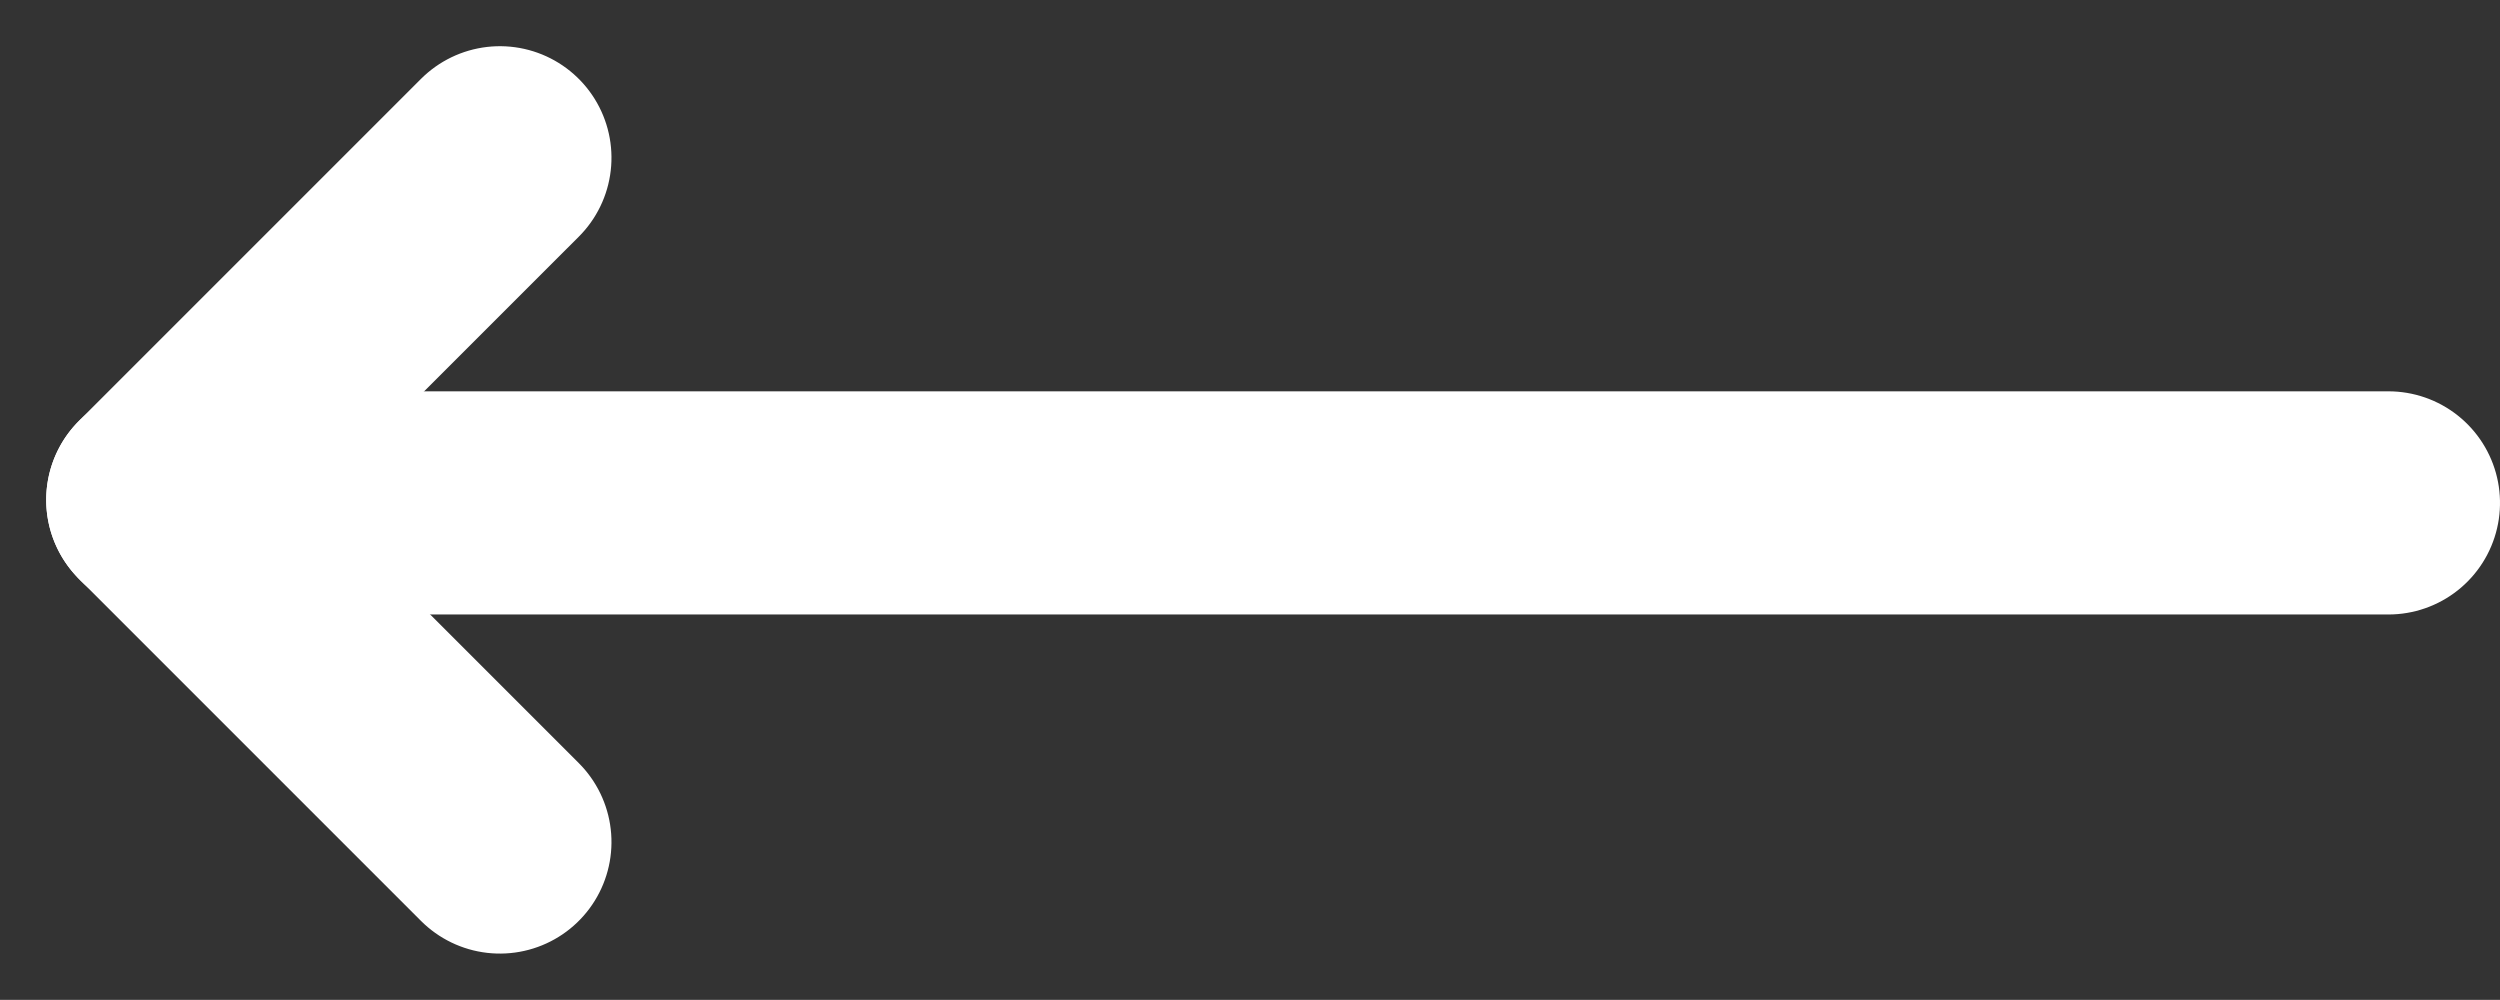 <svg xmlns="http://www.w3.org/2000/svg" width="22.405" height="8.961" viewBox="0 0 22.405 8.961" class="nb-arrow">
  <rect x="0" y="0" width="22.405" height="8.961" fill="#333333" stroke="none"/>
  <g transform="translate(811.234 1880.02) rotate(180)">
    <path d="M-26.158,1108.819v19.964" transform="translate(-318.99 1849.355) rotate(-90)" fill="none" stroke="#fff" stroke-linecap="round" stroke-width="2" class="nb-arrow__stroke"/>
    <path d="M0,0V4.336" transform="translate(809.82 1875.54) rotate(45)" fill="none" stroke="#fff" stroke-linecap="round" stroke-width="2" class="nb-arrow__stroke"/>
    <path d="M0,0V4.336" transform="translate(809.82 1875.54) rotate(135)" fill="none" stroke="#fff" stroke-linecap="round" stroke-width="2" class="nb-arrow__stroke"/>
  </g>
</svg>
